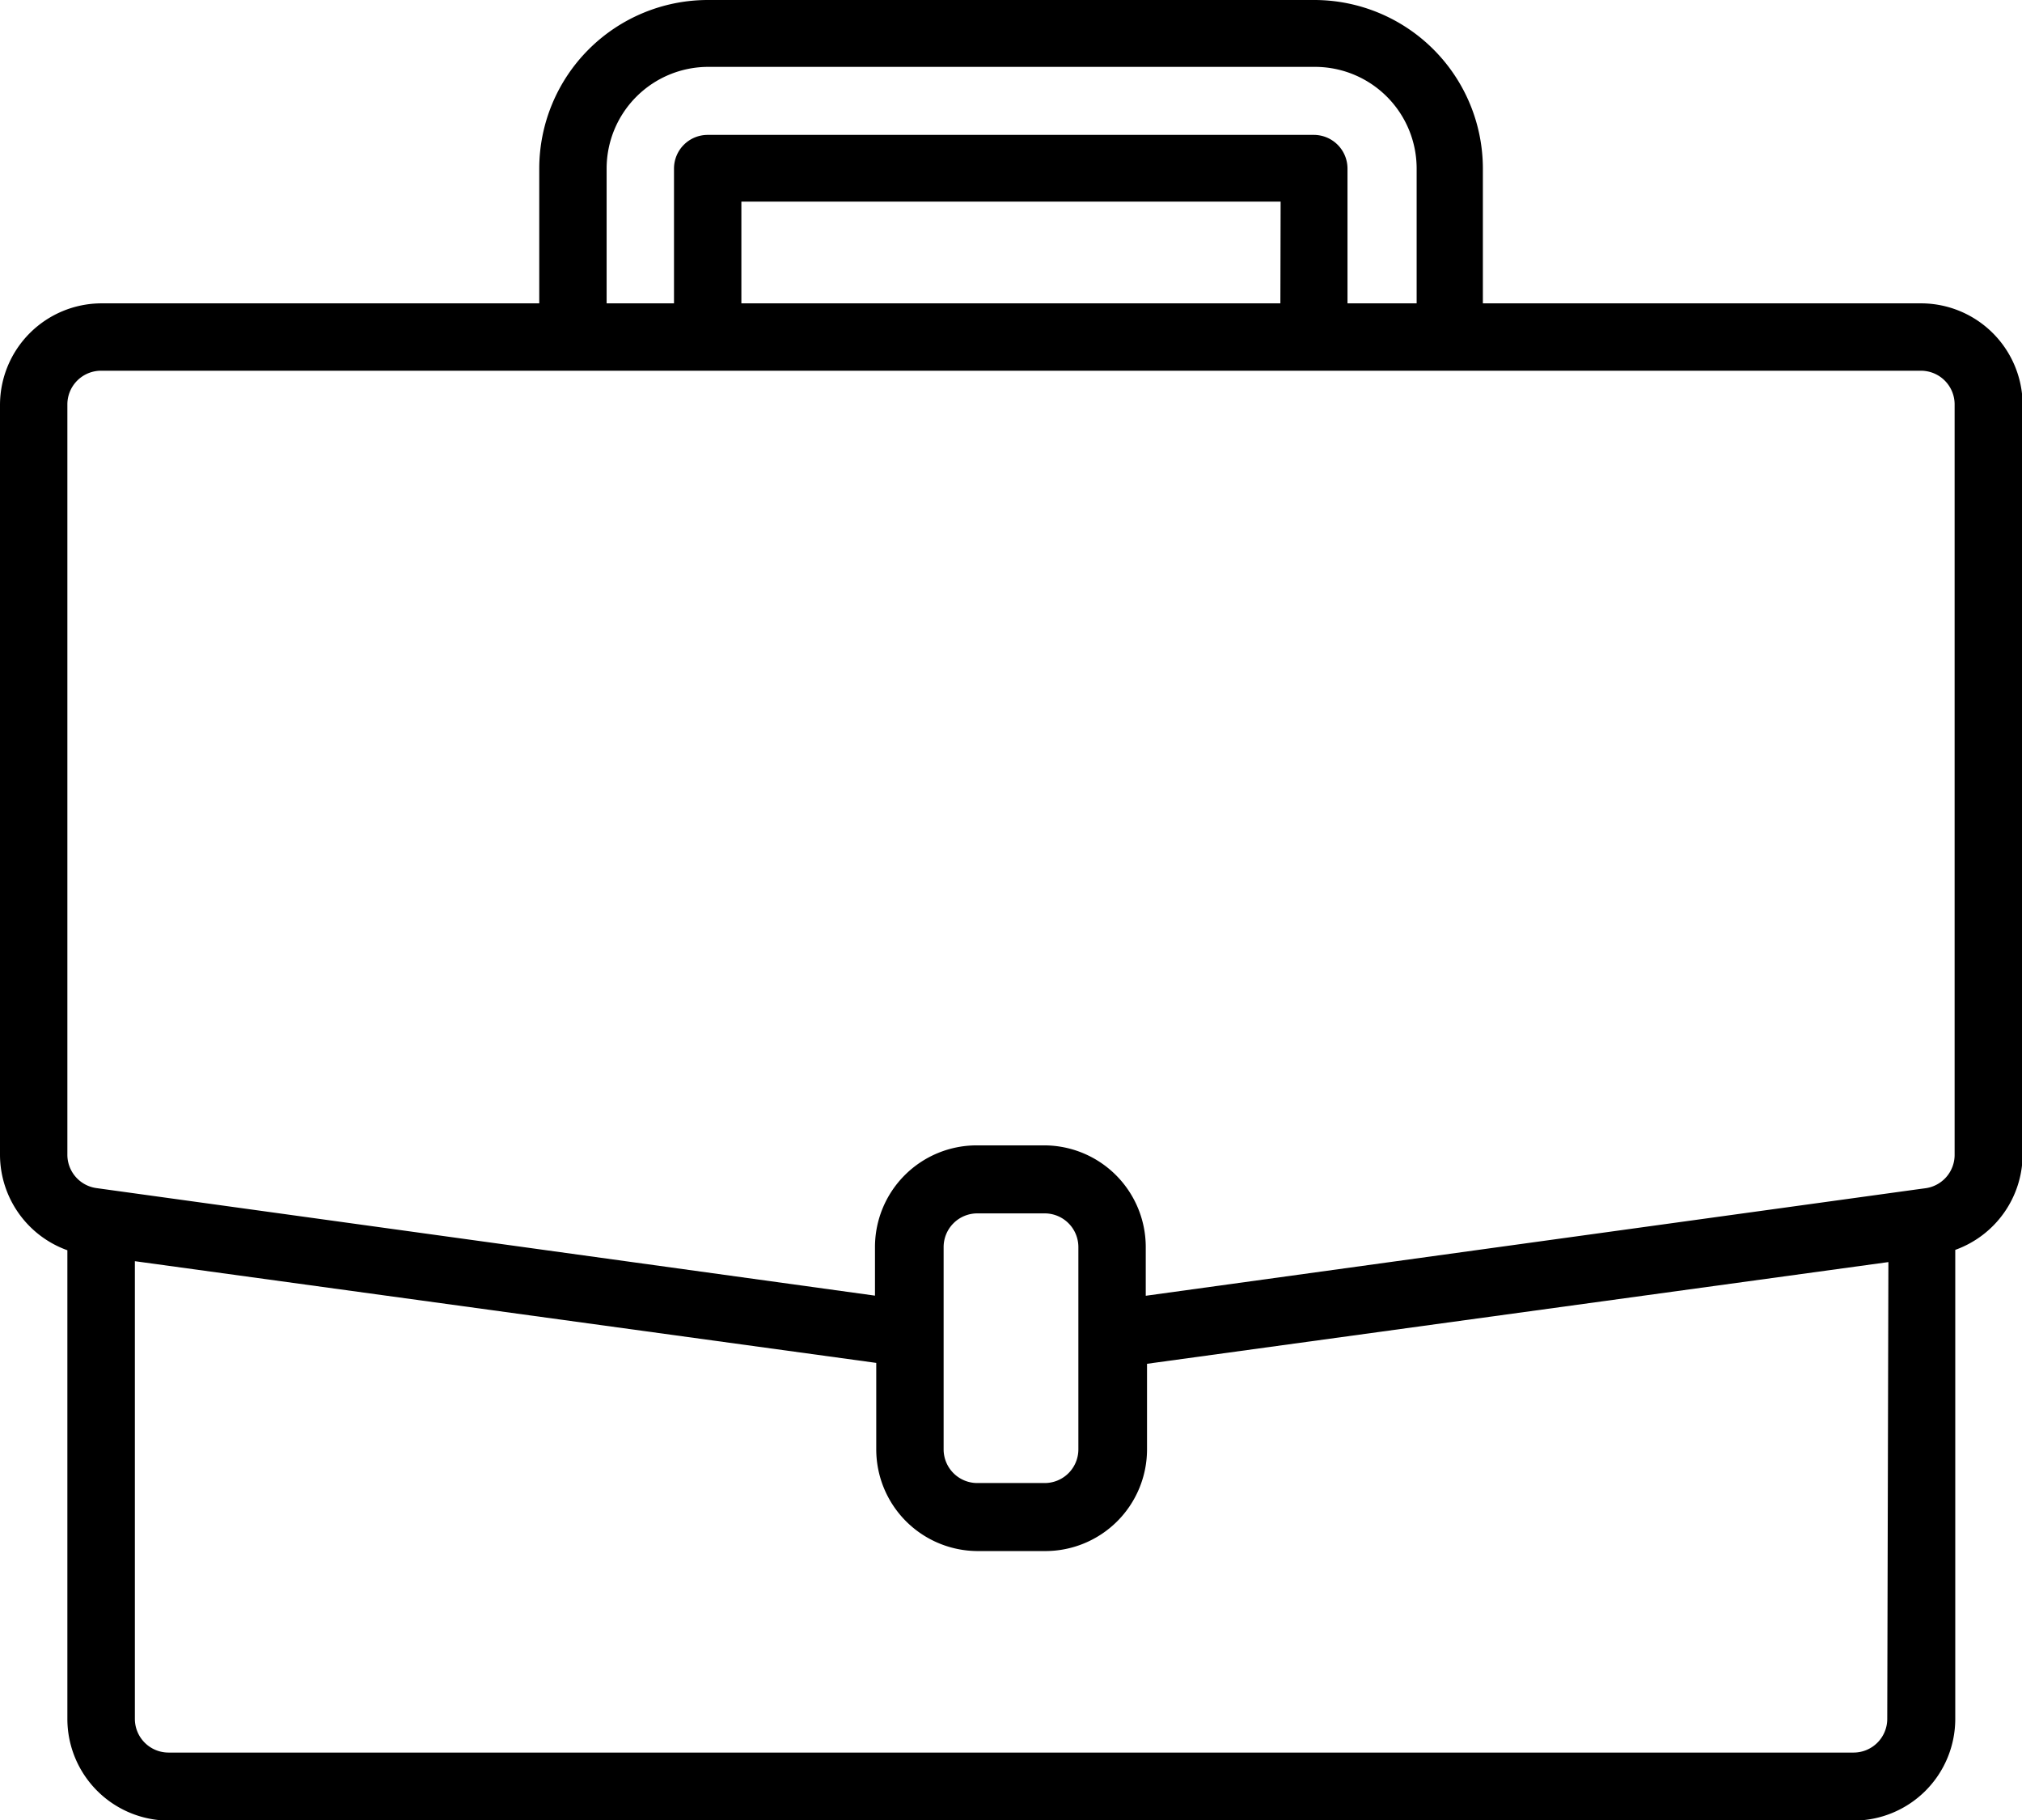 <svg xmlns="http://www.w3.org/2000/svg" width="15.906" height="14.316" viewBox="0 0 15.906 14.316">
  <path id="suitcase_1_" data-name="suitcase (1)" d="M15.111,2.386H11.665V1.326A1.327,1.327,0,0,0,10.339,0H5.567A1.327,1.327,0,0,0,4.242,1.326v1.06H.8a.8.8,0,0,0-.8.8v5.9a.8.8,0,0,0,.53.748V13.52a.8.8,0,0,0,.8.8H14.581a.8.8,0,0,0,.8-.8V9.831a.8.8,0,0,0,.53-.749v-5.9A.8.8,0,0,0,15.111,2.386ZM4.772,1.326a.8.8,0,0,1,.8-.8h4.772a.8.8,0,0,1,.8.8v1.06H10.6V1.326a.265.265,0,0,0-.265-.265H5.567a.265.265,0,0,0-.265.265v1.06h-.53Zm5.3,1.06H5.832v-.8h4.242ZM14.846,13.52a.265.265,0,0,1-.265.265H1.326a.265.265,0,0,1-.265-.265v-3.6l5.832.8V11.4a.8.8,0,0,0,.8.8h.53a.8.8,0,0,0,.8-.8v-.673l5.832-.8ZM8.483,11.4a.265.265,0,0,1-.265.265h-.53a.265.265,0,0,1-.265-.265V9.809a.265.265,0,0,1,.265-.265h.53a.265.265,0,0,1,.265.265Zm6.893-2.317a.265.265,0,0,1-.228.263l-.074.01-6.061.836V9.809a.8.8,0,0,0-.8-.8h-.53a.8.8,0,0,0-.8.8v.382L.758,9.345A.265.265,0,0,1,.53,9.082v-5.9A.265.265,0,0,1,.8,2.916H15.111a.265.265,0,0,1,.265.265Zm0,0"/>
</svg>
